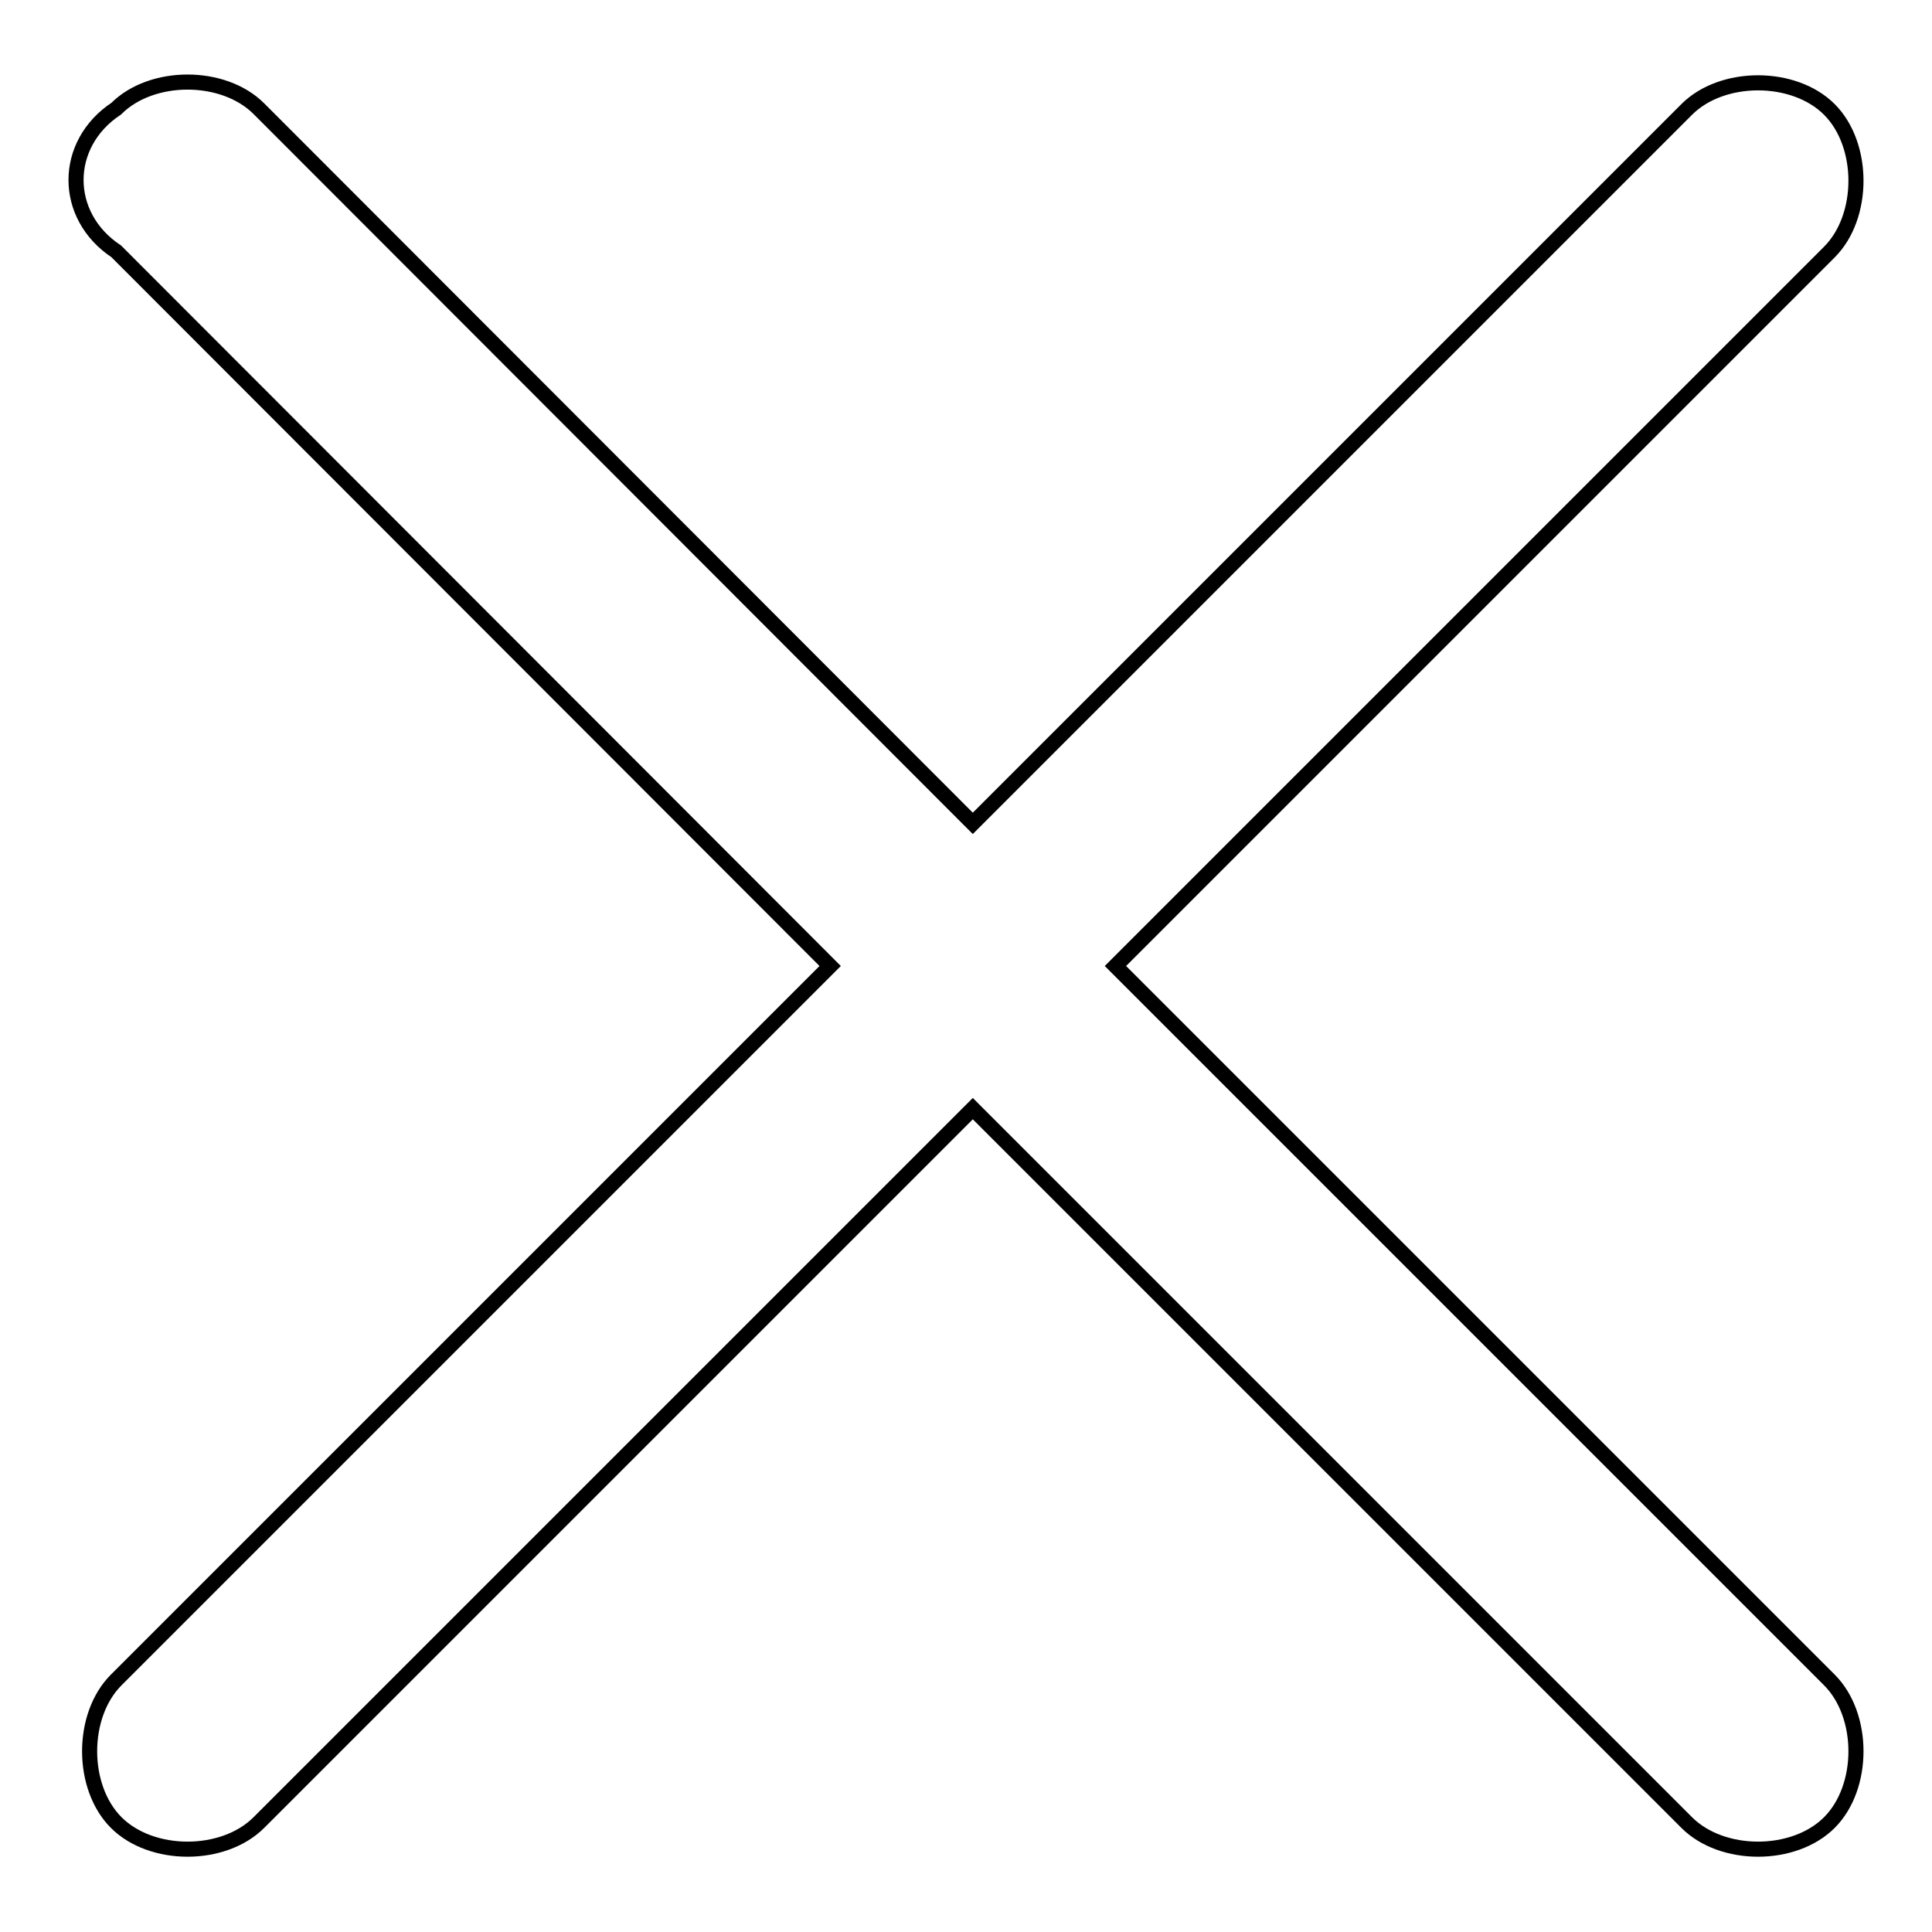 <?xml version="1.0" encoding="utf-8"?>
<!-- Svg Vector Icons : http://www.onlinewebfonts.com/icon -->
<!DOCTYPE svg PUBLIC "-//W3C//DTD SVG 1.1//EN" "http://www.w3.org/Graphics/SVG/1.1/DTD/svg11.dtd">
<svg version="1.1" xmlns="http://www.w3.org/2000/svg" xmlns:xlink="http://www.w3.org/1999/xlink" x="0px" y="0px" viewBox="0 0 256 256" enable-background="new 0 0 256 256" xml:space="preserve">
<g> <path stroke-width="2" fill-opacity="0" stroke="#000000"  d="M147.8,128l94.6-94.6c4.7-4.7,4.7-14.2,0-18.9c-4.7-4.7-14.2-4.7-18.9,0l-94.6,94.6L34.3,14.4 c-4.7-4.7-14.2-4.7-18.9,0c-7.1,4.7-7.1,14.2,0,18.9L110,128l-94.6,94.6c-4.7,4.7-4.7,14.2,0,18.9c4.7,4.7,14.2,4.7,18.9,0 l94.6-94.6l94.6,94.6c4.7,4.7,14.2,4.7,18.9,0c4.7-4.7,4.7-14.2,0-18.9L147.8,128z"/></g>
</svg>